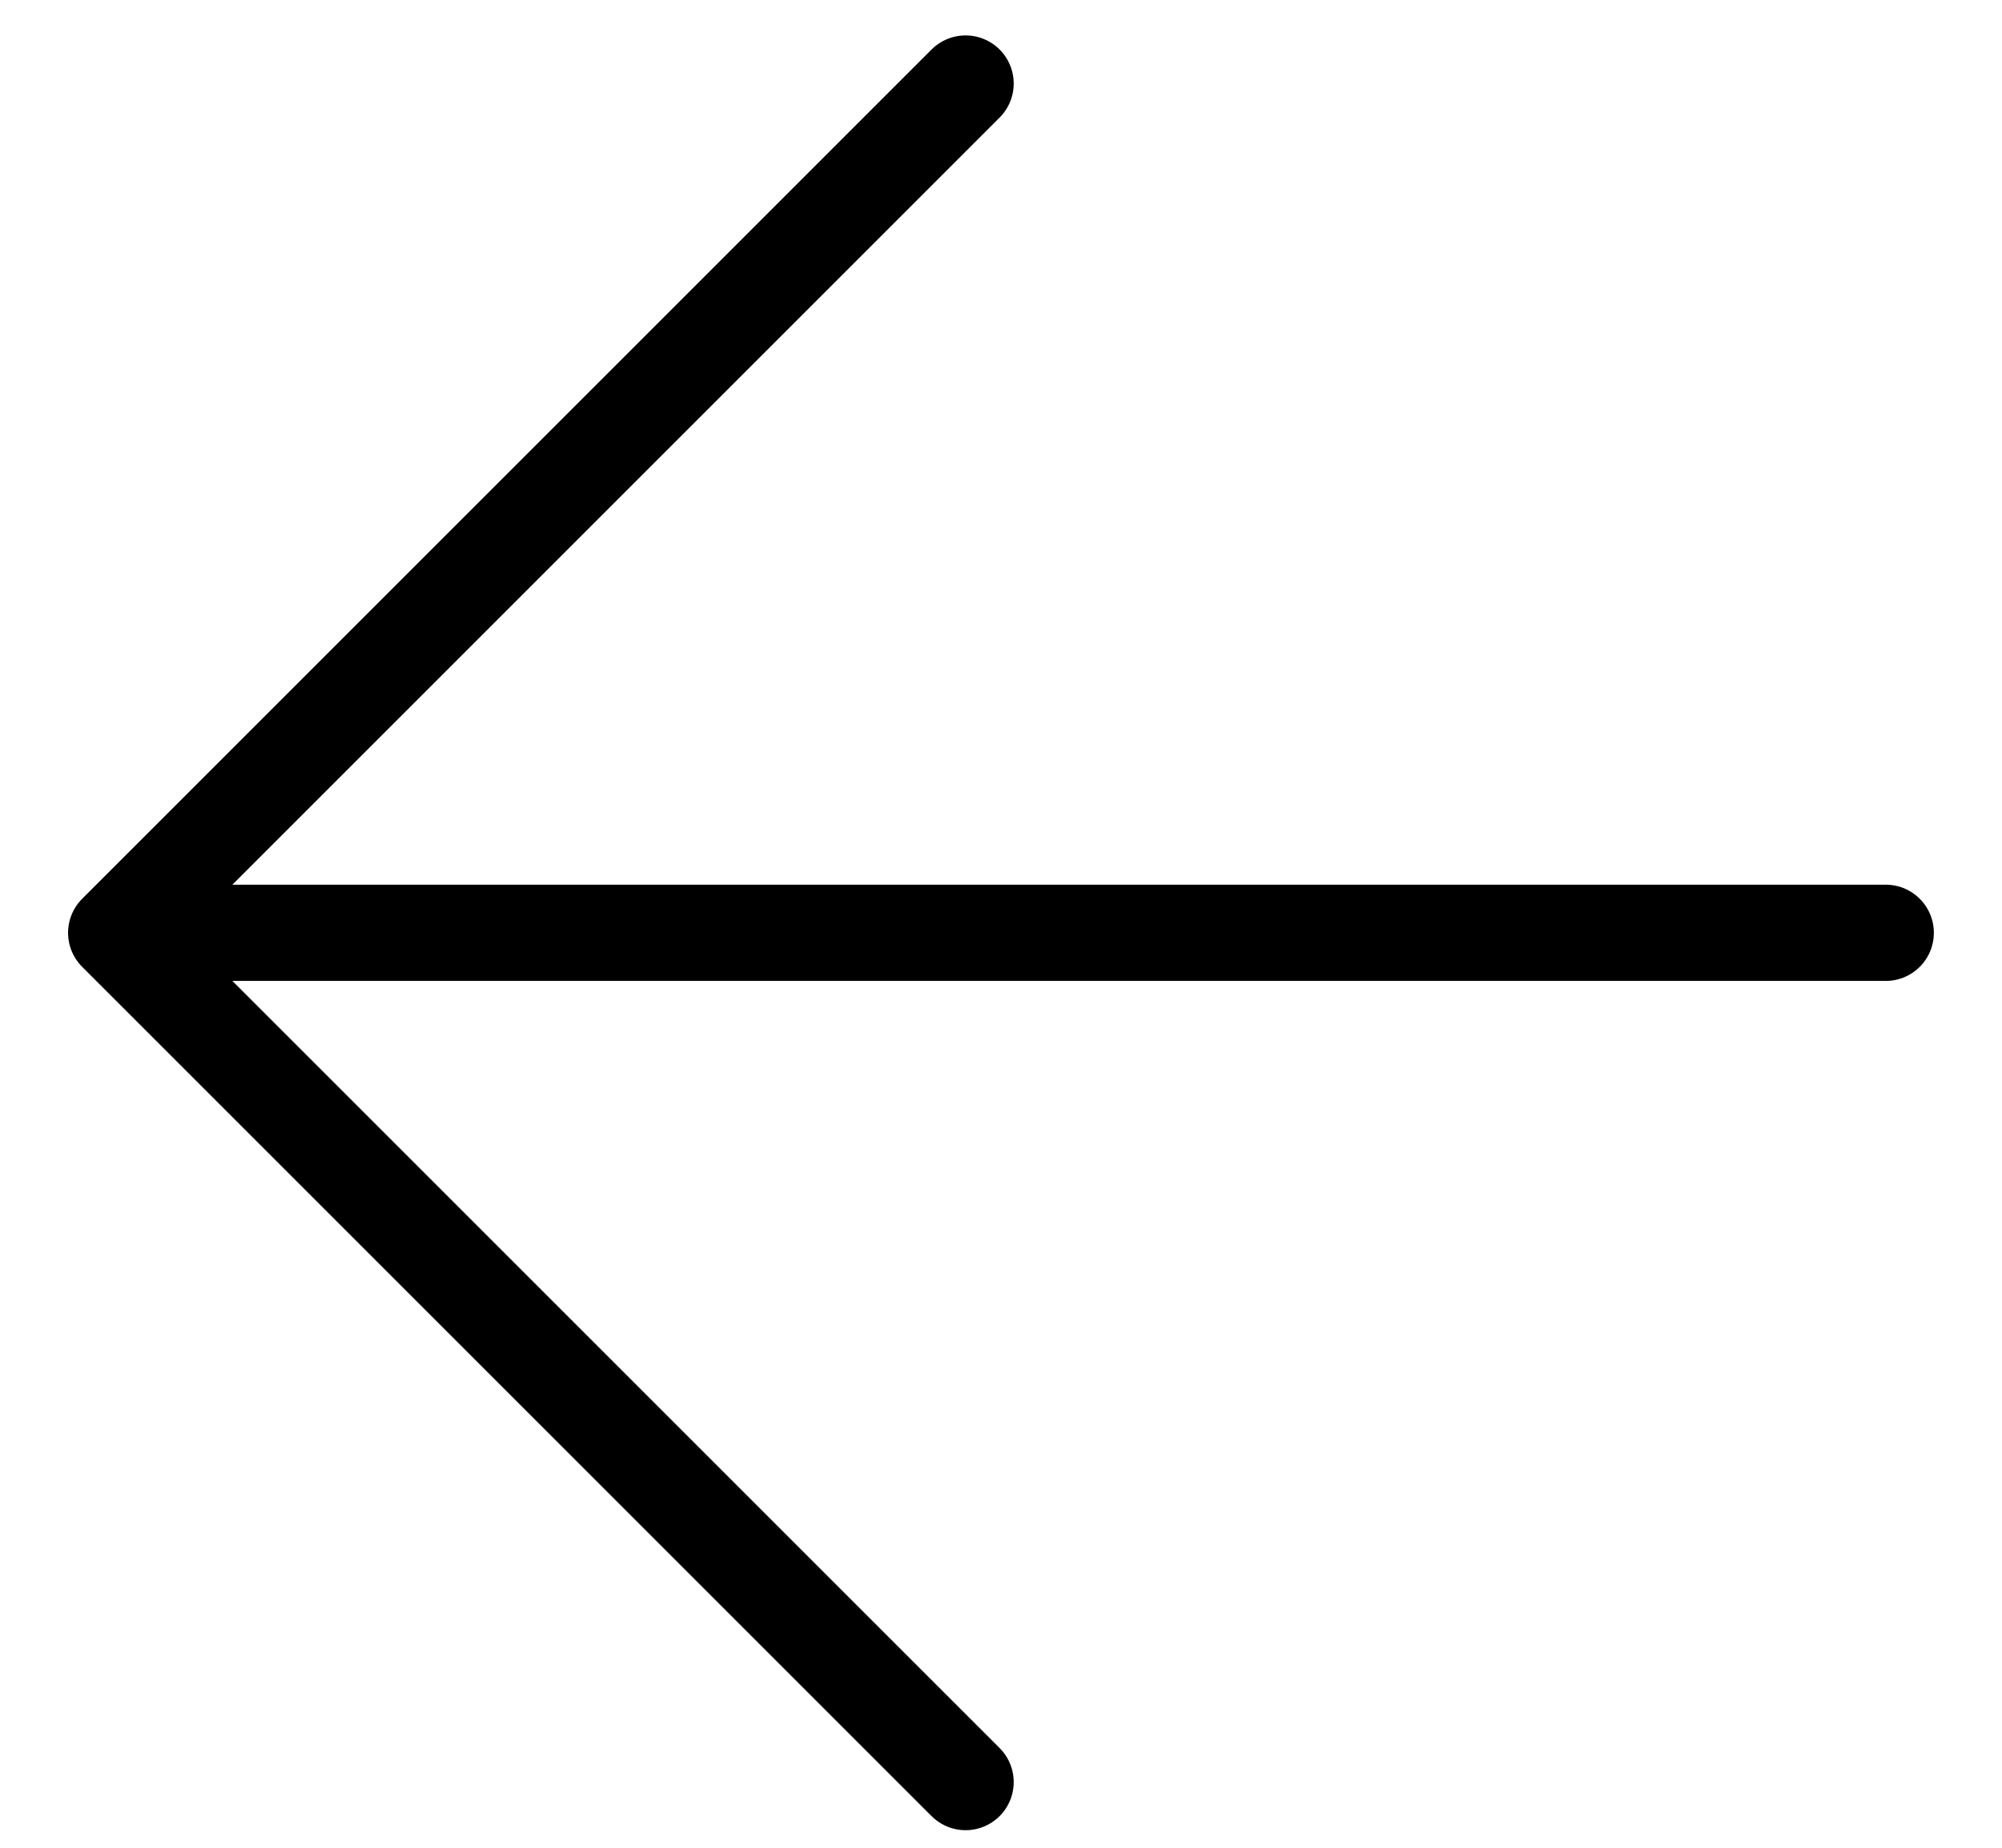 <svg width="26" height="24" viewBox="0 0 26 24" fill="none" xmlns="http://www.w3.org/2000/svg">
<path d="M24.49 12.116L1.509 12.116M1.509 12.116L12.54 1.085M1.509 12.116L12.54 23.147" stroke="currentColor" stroke-width="1.25" stroke-linecap="round" stroke-linejoin="round"/>
</svg>
